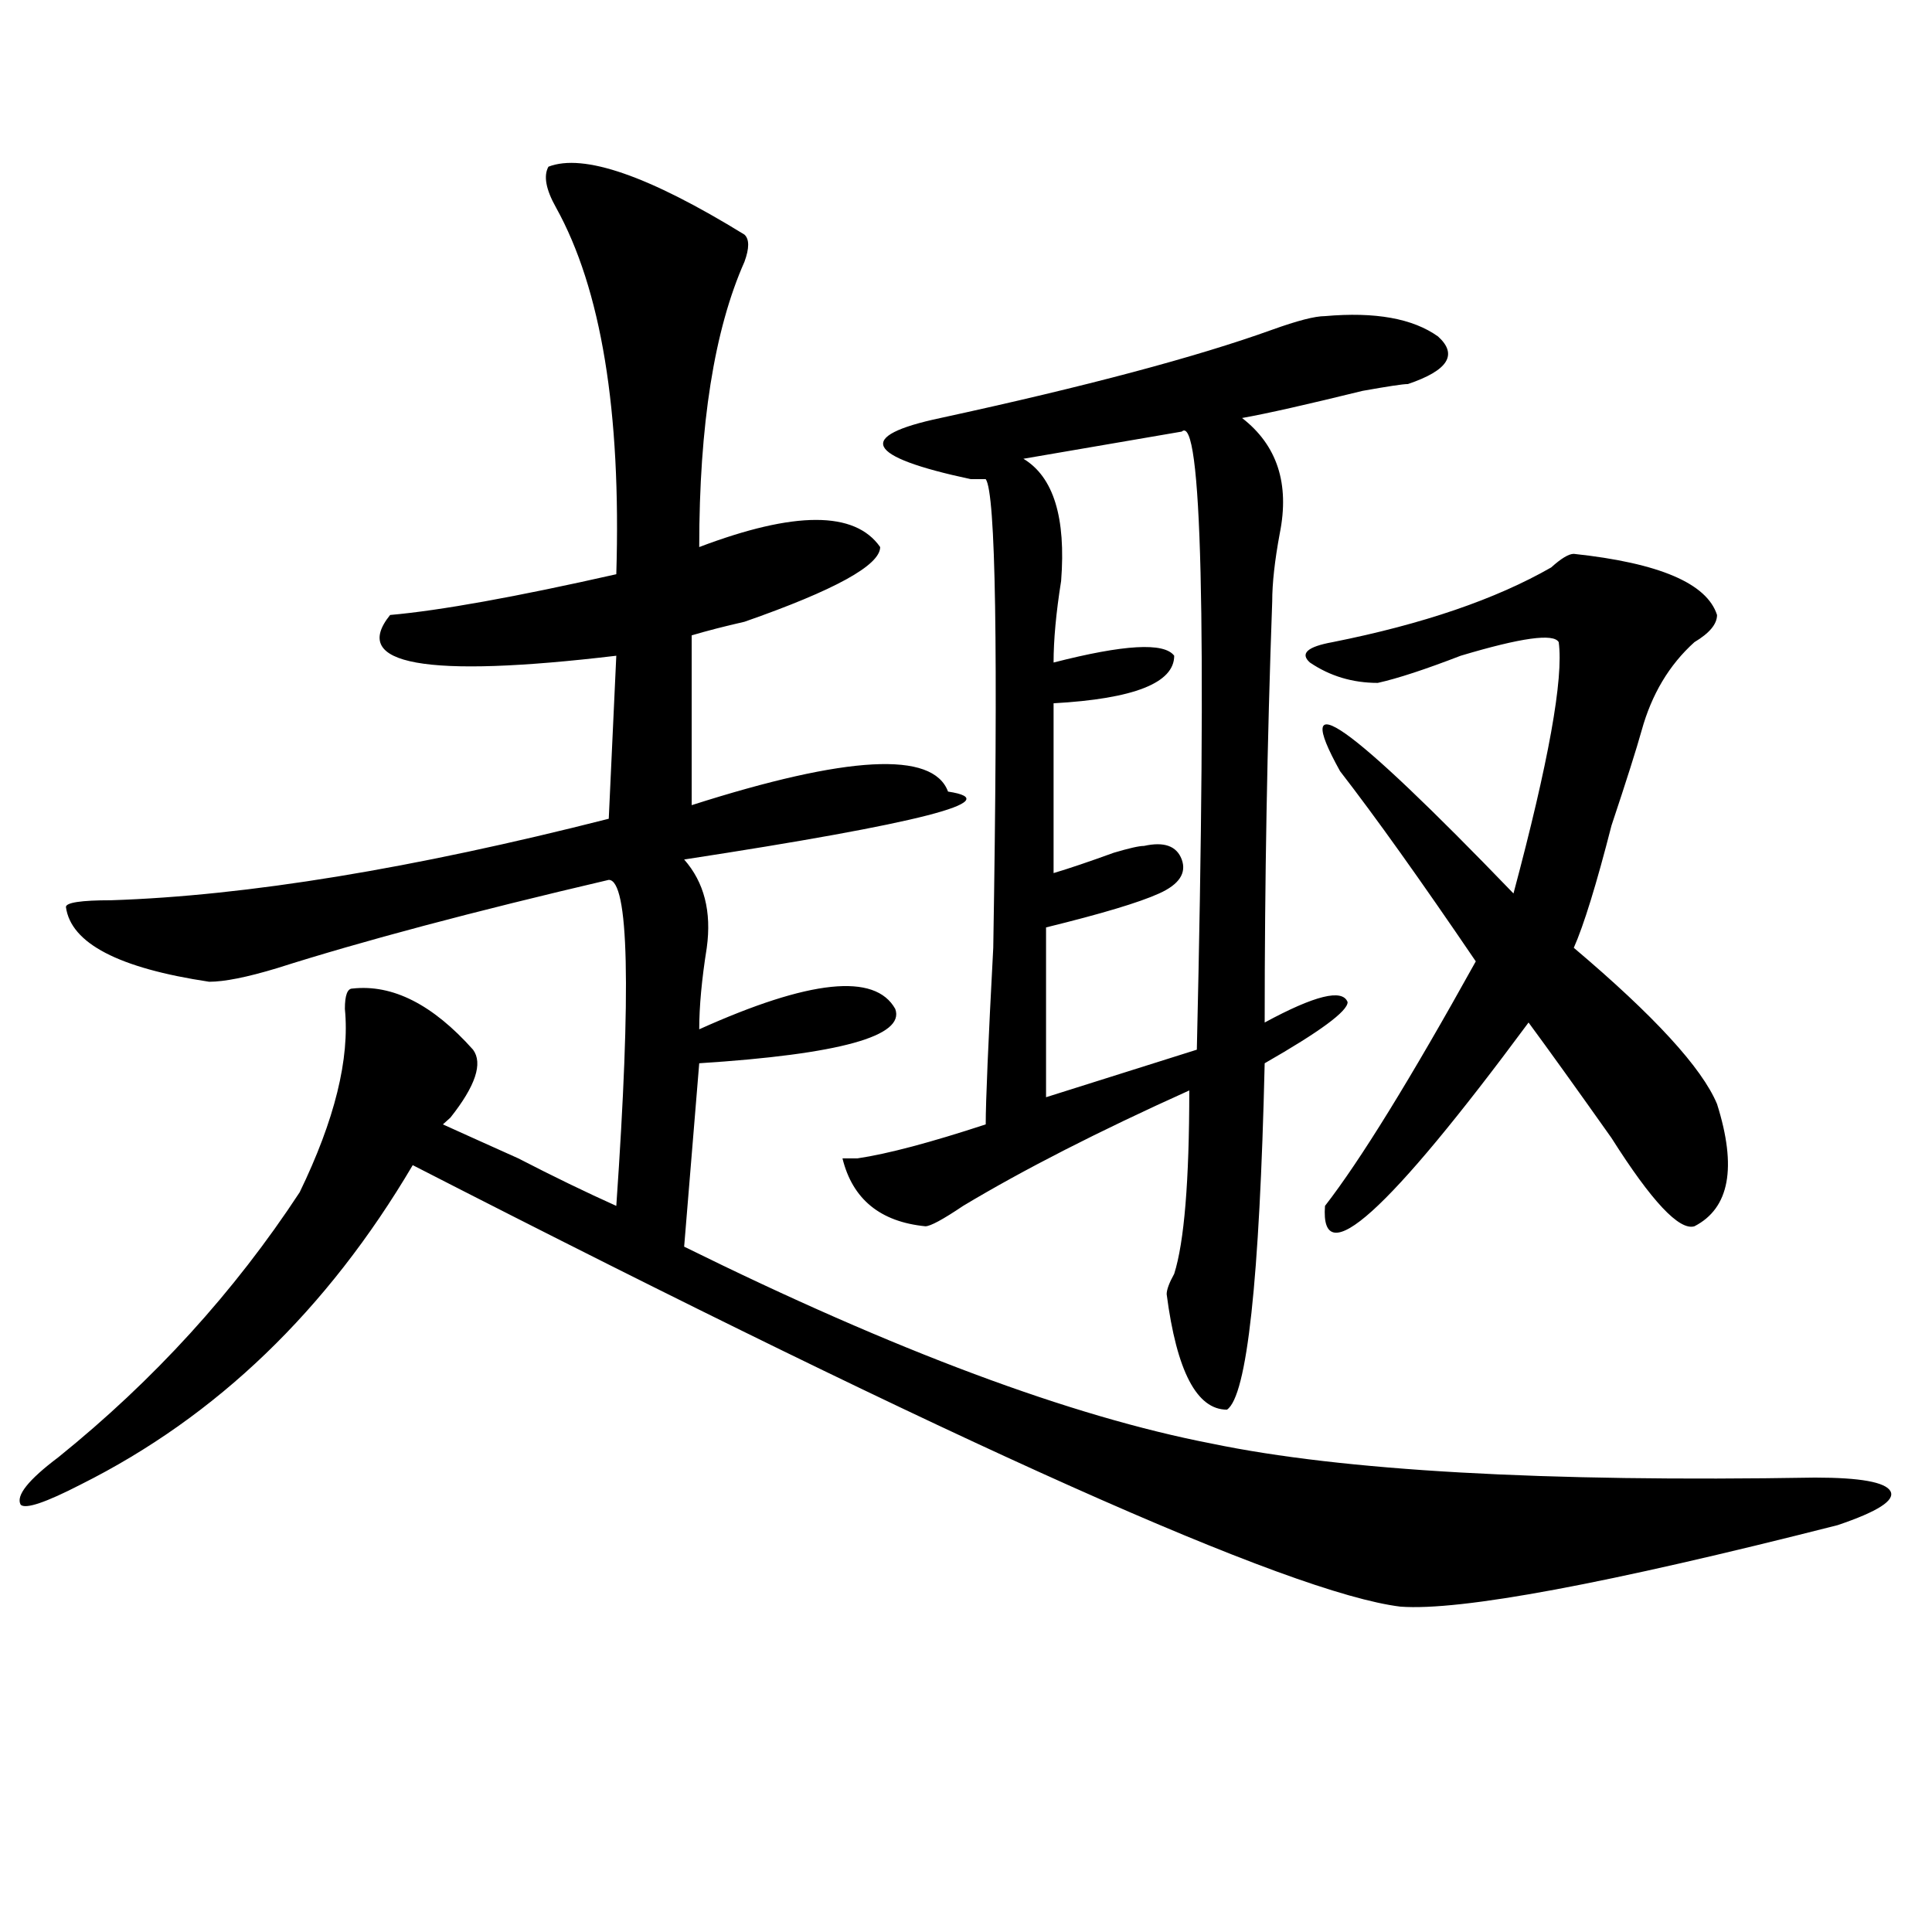 <?xml version="1.0" encoding="utf-8"?>
<!-- Generator: Adobe Illustrator 16.0.0, SVG Export Plug-In . SVG Version: 6.00 Build 0)  -->
<!DOCTYPE svg PUBLIC "-//W3C//DTD SVG 1.1//EN" "http://www.w3.org/Graphics/SVG/1.1/DTD/svg11.dtd">
<svg version="1.1" id="图层_1" xmlns="http://www.w3.org/2000/svg" xmlns:xlink="http://www.w3.org/1999/xlink" x="0px" y="0px"
	 width="1000px" height="1000px" viewBox="0 0 1000 1000" enable-background="new 0 0 1000 1000" xml:space="preserve">
<path d="M283.871,86.281c18.171-7.031,52.012,4.725,101.461,35.156c2.562,2.362,2.562,7.031,0,14.063
	c-15.609,35.156-23.414,84.375-23.414,147.656c49.39-18.731,80.608-18.731,93.656,0c0,9.394-23.414,22.303-70.242,38.672
	c-10.426,2.362-19.512,4.725-27.316,7.031v87.891c80.608-25.763,124.875-28.125,132.68-7.031
	c31.219,4.725-14.328,16.425-136.582,35.156c10.366,11.756,14.269,26.972,11.707,45.703c-2.621,16.425-3.902,30.487-3.902,42.188
	c57.194-25.763,91.035-29.278,101.461-10.547c5.184,14.063-28.657,23.456-101.461,28.125l-7.805,94.922
	c109.266,53.943,200.301,87.891,273.164,101.953c67.621,14.063,171.703,19.94,312.188,17.578c23.414,0,36.402,2.362,39.023,7.031
	c2.562,4.725-6.523,10.547-27.316,17.578C831.48,819.838,756.055,833.9,724.836,831.594
	c-57.254-7.031-227.677-83.166-511.207-228.516c-44.267,75.037-101.461,130.078-171.703,165.234
	c-18.231,9.394-28.658,12.909-31.219,10.547c-2.622-4.669,3.902-12.854,19.512-24.609c49.389-39.825,91.035-85.528,124.875-137.109
	c18.17-37.463,25.975-69.104,23.414-94.922c0-7.031,1.281-10.547,3.902-10.547c20.792-2.307,41.584,8.24,62.437,31.641
	c5.184,7.031,1.281,18.787-11.707,35.156l-3.902,3.516c10.366,4.725,23.414,10.547,39.023,17.578
	c18.171,9.394,35.121,17.578,50.73,24.609c7.805-112.5,6.464-168.75-3.902-168.75c-70.242,16.425-127.496,31.641-171.703,45.703
	c-15.609,4.725-27.316,7.031-35.121,7.031c-46.828-7.031-71.583-19.885-74.145-38.672c0-2.307,7.805-3.516,23.414-3.516
	c70.242-2.307,156.094-16.369,257.554-42.188l3.902-84.375c-98.899,11.756-137.923,4.725-117.07-21.094
	c25.975-2.307,64.999-9.338,117.07-21.094c2.562-84.375-7.805-147.656-31.219-189.844C282.53,98.037,281.25,91.006,283.871,86.281z
	 M685.813,163.625c25.976-2.307,45.487,1.209,58.535,10.547c10.366,9.394,5.184,17.578-15.609,24.609
	c-2.621,0-10.426,1.209-23.414,3.516c-28.657,7.031-49.449,11.756-62.438,14.063c18.171,14.063,24.695,34.003,19.512,59.766
	c-2.621,14.063-3.902,25.818-3.902,35.156c-2.621,72.675-3.902,145.35-3.902,217.969c25.976-14.063,40.305-17.578,42.926-10.547
	c0,4.725-14.328,15.271-42.926,31.641c-2.621,112.5-9.146,172.266-19.512,179.297c-15.609,0-26.035-19.885-31.219-59.766
	c0-2.307,1.281-5.822,3.902-10.547c5.184-16.369,7.805-48.01,7.805-94.922c-46.828,21.094-85.852,41.034-117.07,59.766
	c-10.426,7.031-16.95,10.547-19.512,10.547c-23.414-2.307-37.742-14.063-42.926-35.156h7.805
	c15.609-2.307,37.683-8.185,66.34-17.578c0-11.7,1.281-42.188,3.902-91.406c2.562-154.688,1.281-235.547-3.902-242.578
	c-2.621,0-5.243,0-7.805,0c-54.633-11.7-59.876-22.247-15.609-31.641c75.426-16.369,132.68-31.641,171.703-45.703
	C671.484,165.987,680.569,163.625,685.813,163.625z M611.668,223.391l-81.949,14.063c15.609,9.394,22.073,30.487,19.512,63.281
	c-2.621,16.425-3.902,30.487-3.902,42.188c36.402-9.338,57.194-10.547,62.438-3.516c0,14.063-20.853,22.303-62.438,24.609v87.891
	c7.805-2.307,18.171-5.822,31.219-10.547c7.805-2.307,12.988-3.516,15.609-3.516c10.366-2.307,16.891,0,19.512,7.031
	c2.562,7.031-1.341,12.909-11.707,17.578c-10.426,4.725-29.938,10.547-58.535,17.578v87.891l78.047-24.609
	C624.656,320.675,622.034,214.053,611.668,223.391z M814.59,286.672c44.207,4.725,68.901,15.271,74.145,31.641
	c0,4.725-3.902,9.394-11.707,14.063c-13.048,11.756-22.133,26.972-27.316,45.703c-2.621,9.394-7.805,25.818-15.609,49.219
	c-7.805,30.487-14.328,51.581-19.512,63.281c41.585,35.156,66.34,62.128,74.145,80.859c10.366,32.85,6.464,53.943-11.707,63.281
	c-7.805,2.362-22.133-12.854-42.926-45.703c-18.23-25.763-32.56-45.703-42.926-59.766
	c-72.863,98.438-107.984,130.078-105.363,94.922c18.171-23.4,44.207-65.588,78.047-126.563
	c-28.657-42.188-52.071-74.981-70.242-98.438c-26.035-46.856,3.902-25.763,89.754,63.281
	c18.171-67.95,25.976-111.291,23.414-130.078c-2.621-4.669-19.512-2.307-50.73,7.031c-18.23,7.031-32.56,11.756-42.926,14.063
	c-13.048,0-24.755-3.516-35.121-10.547c-5.243-4.669-1.341-8.185,11.707-10.547c46.828-9.338,84.511-22.247,113.168-38.672
	C808.066,289.034,811.969,286.672,814.59,286.672z"/>
</svg>
